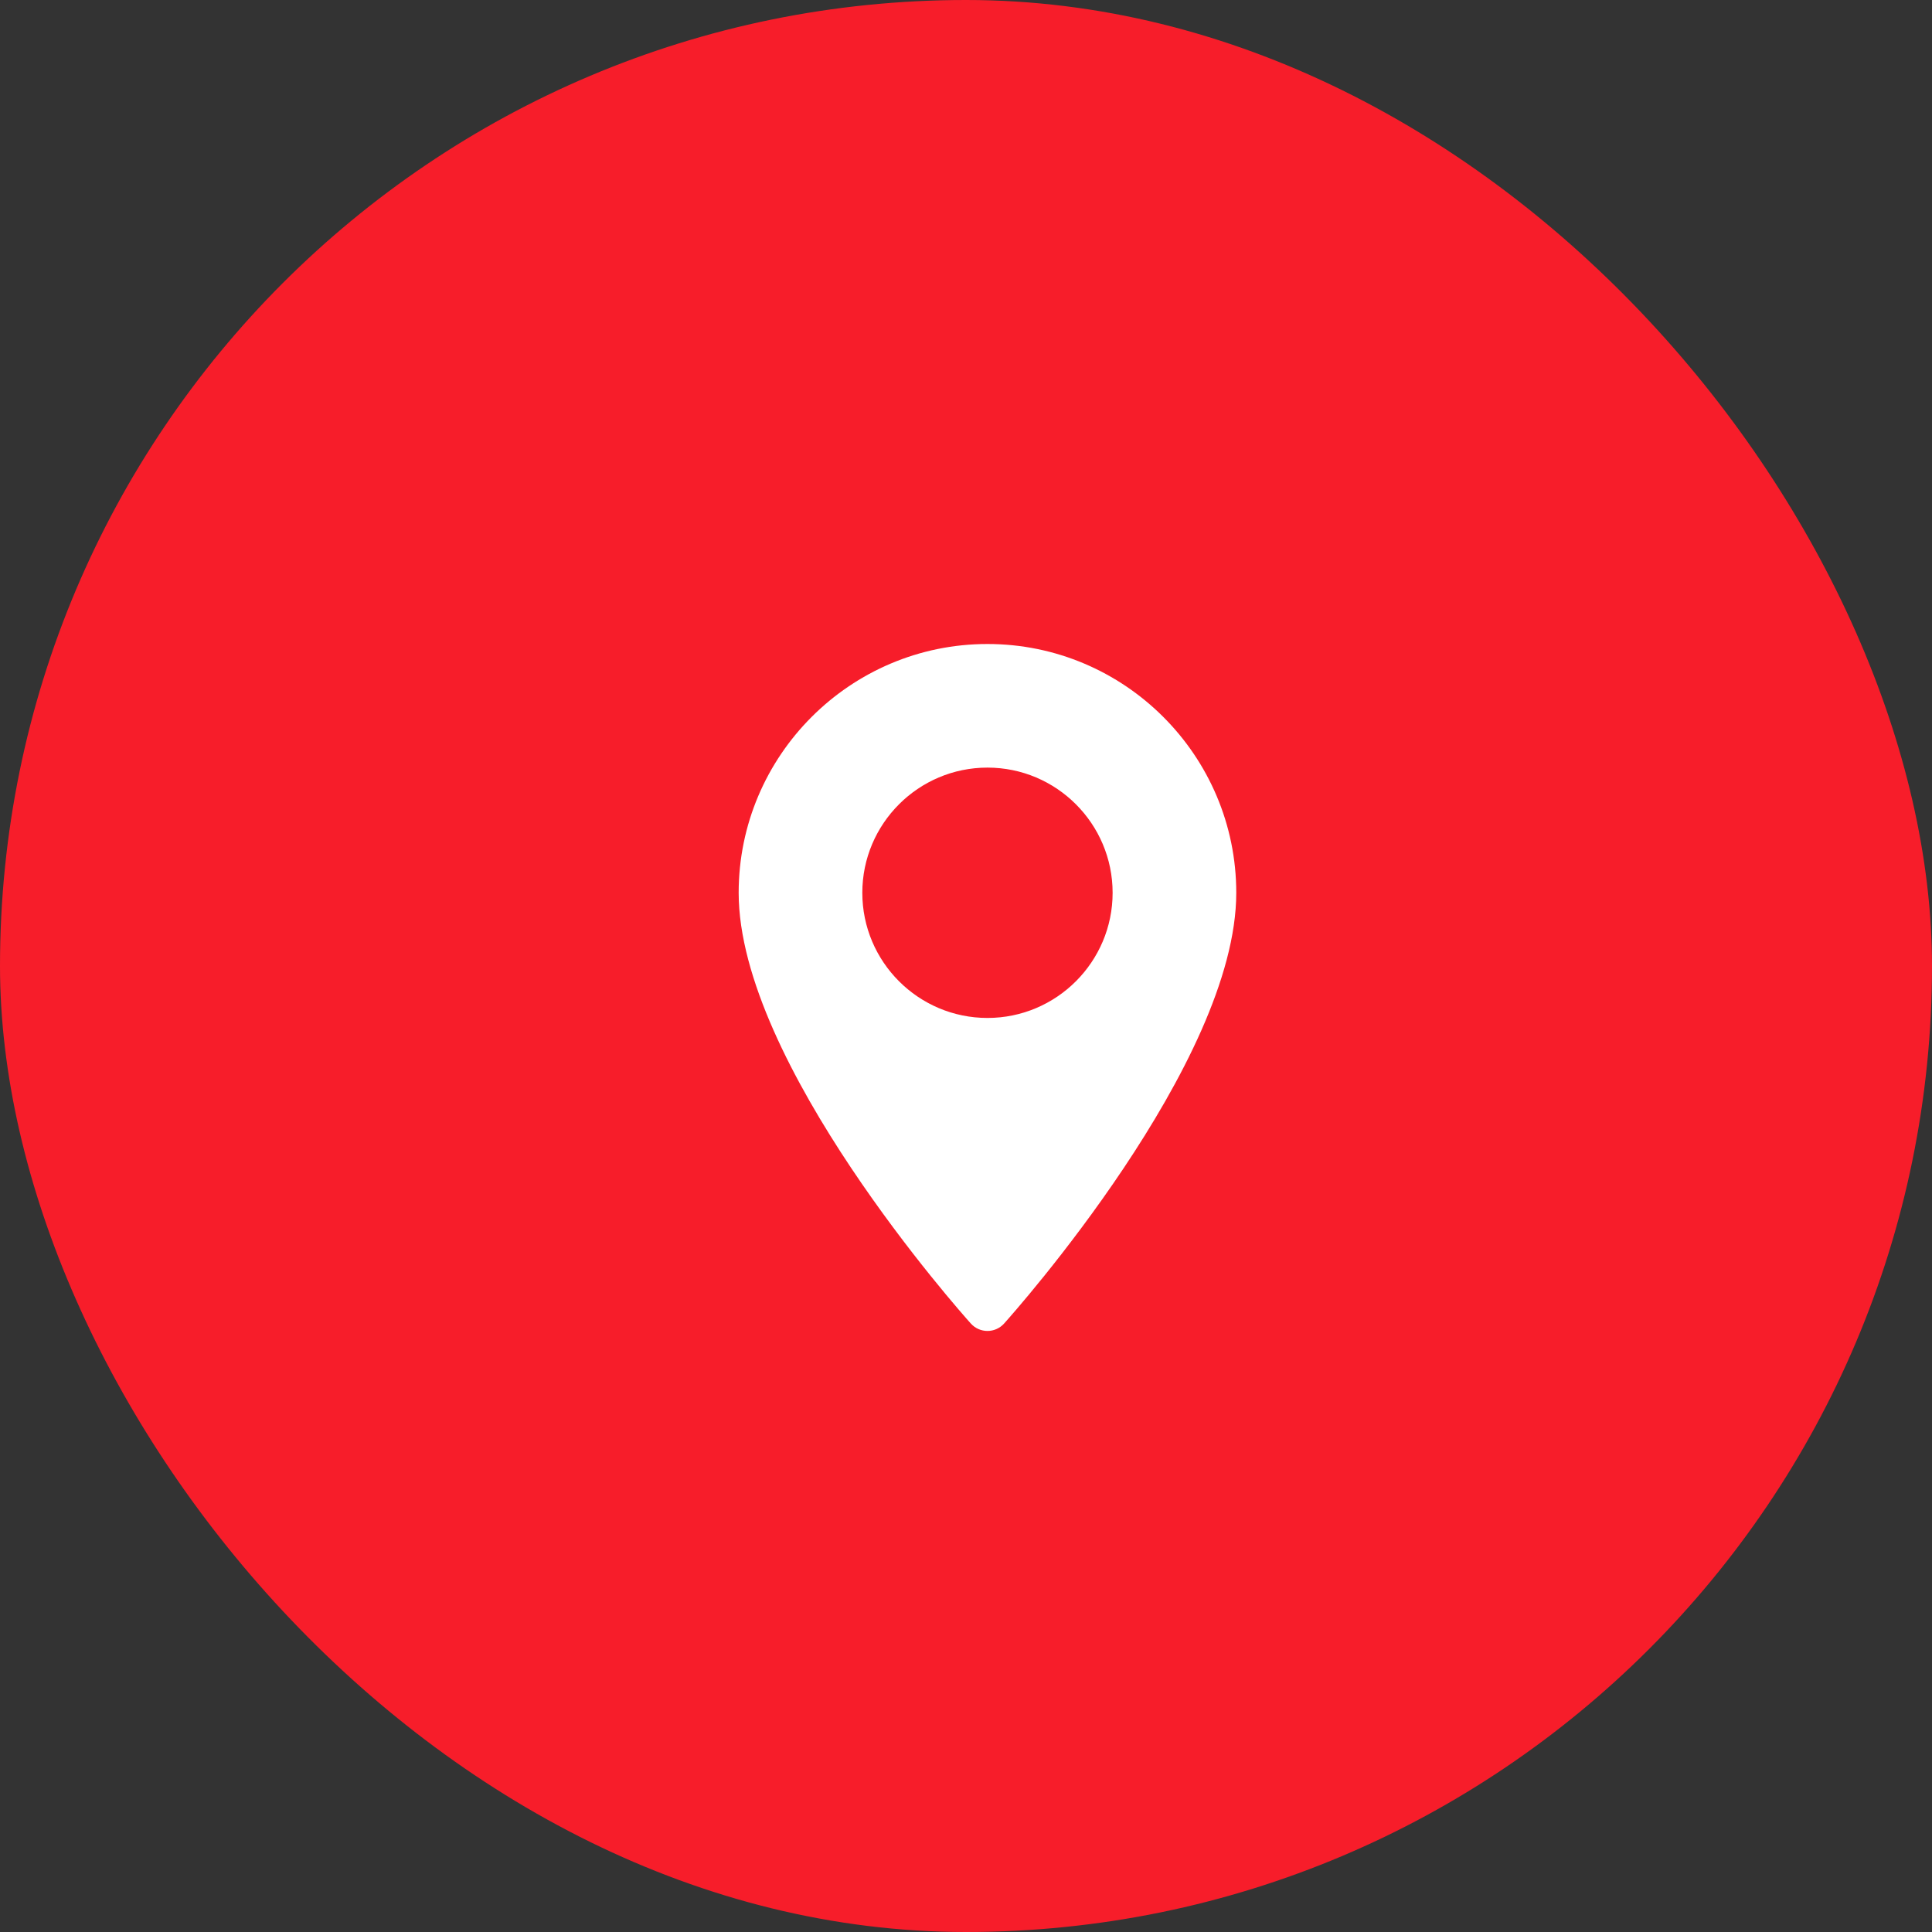 <?xml version="1.0" encoding="UTF-8"?> <svg xmlns="http://www.w3.org/2000/svg" width="45" height="45" viewBox="0 0 45 45" fill="none"><rect x="0" y="0" width="45" height="45" fill="#333333" stroke="none"/> <rect width="45" height="45" rx="22.5" fill="#F71D2A"></rect> <path d="M23 15C19.805 15 17.205 17.599 17.205 20.795C17.205 24.76 22.391 30.581 22.612 30.827C22.819 31.058 23.181 31.058 23.388 30.827C23.609 30.581 28.795 24.76 28.795 20.795C28.795 17.599 26.195 15 23 15ZM23 23.71C21.392 23.71 20.085 22.402 20.085 20.795C20.085 19.187 21.392 17.879 23 17.879C24.608 17.879 25.915 19.187 25.915 20.795C25.915 22.402 24.608 23.71 23 23.71Z" fill="white"></path> </svg> 